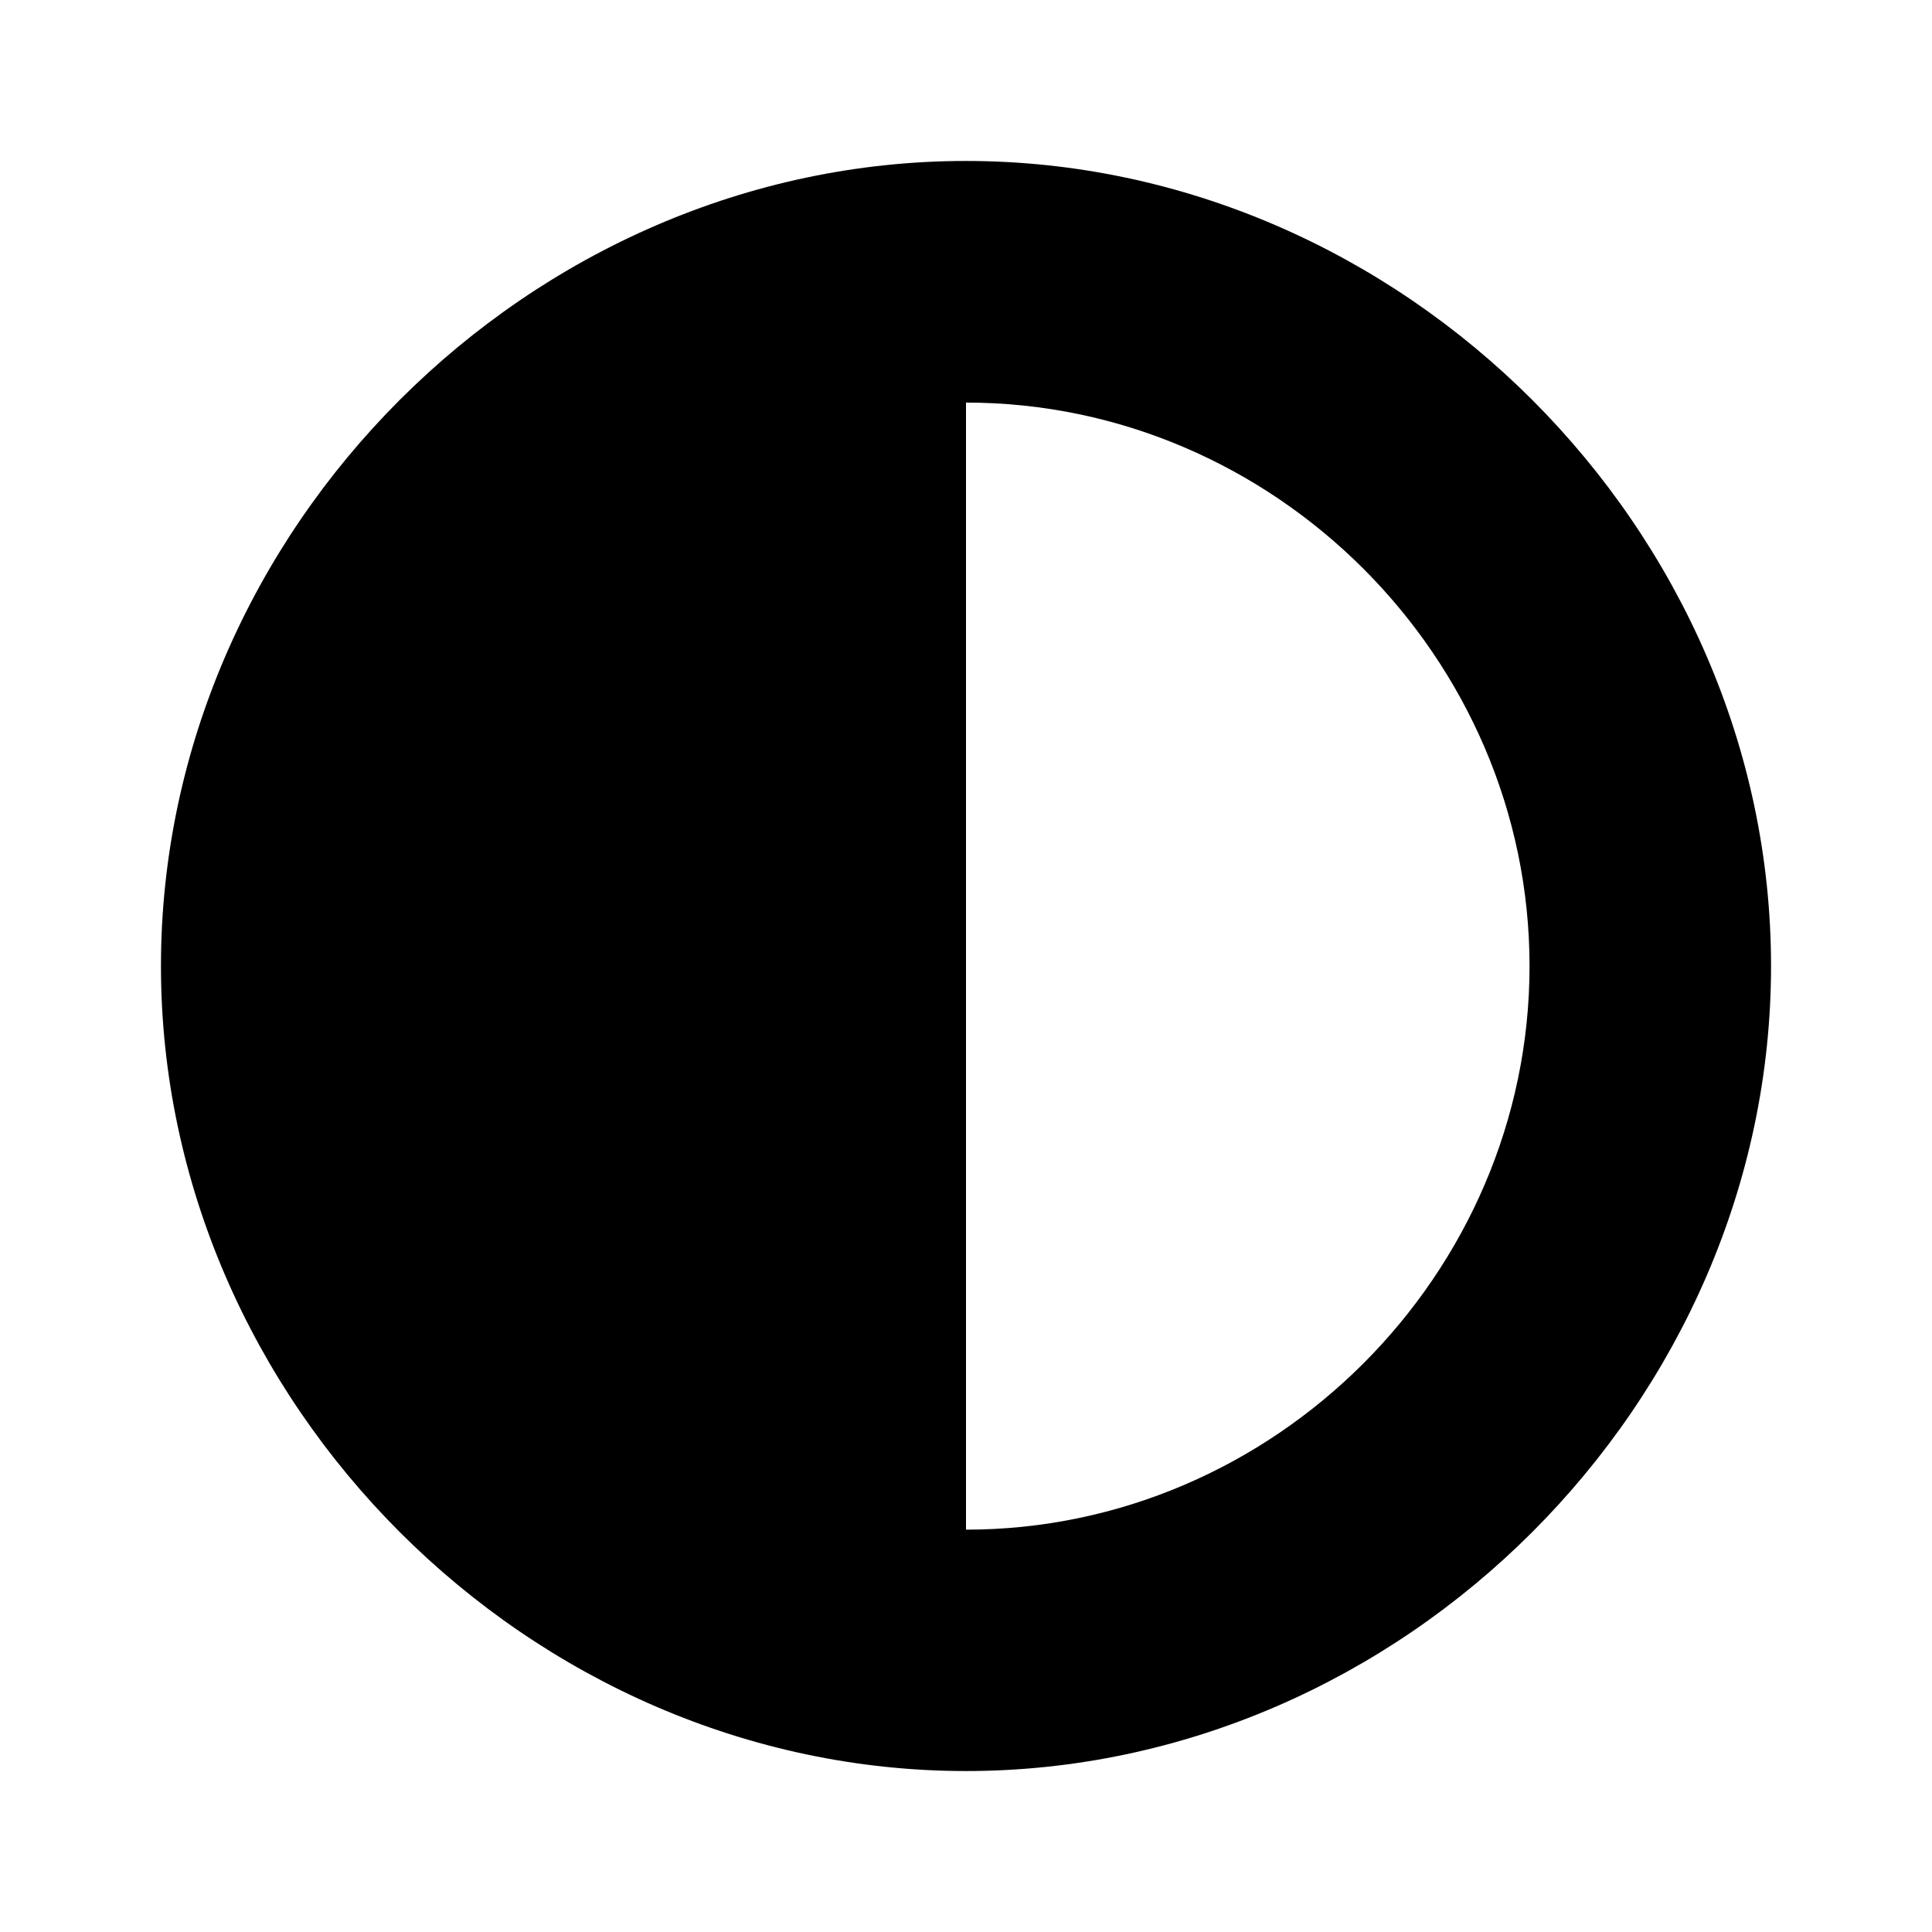 <!-- Generated by IcoMoon.io -->
<svg version="1.1" xmlns="http://www.w3.org/2000/svg" width="16" height="16" viewBox="0 0 16 16">
<title>bxs-adjust</title>
<path d="M8 1.333c-3.614 0-6.667 3.053-6.667 6.667s3.053 6.667 6.667 6.667 6.667-3.053 6.667-6.667-3.053-6.667-6.667-6.667zM8 12.667v-9.333c2.553 0 4.667 2.113 4.667 4.667 0 2.552-2.114 4.667-4.667 4.667z"></path>
</svg>

